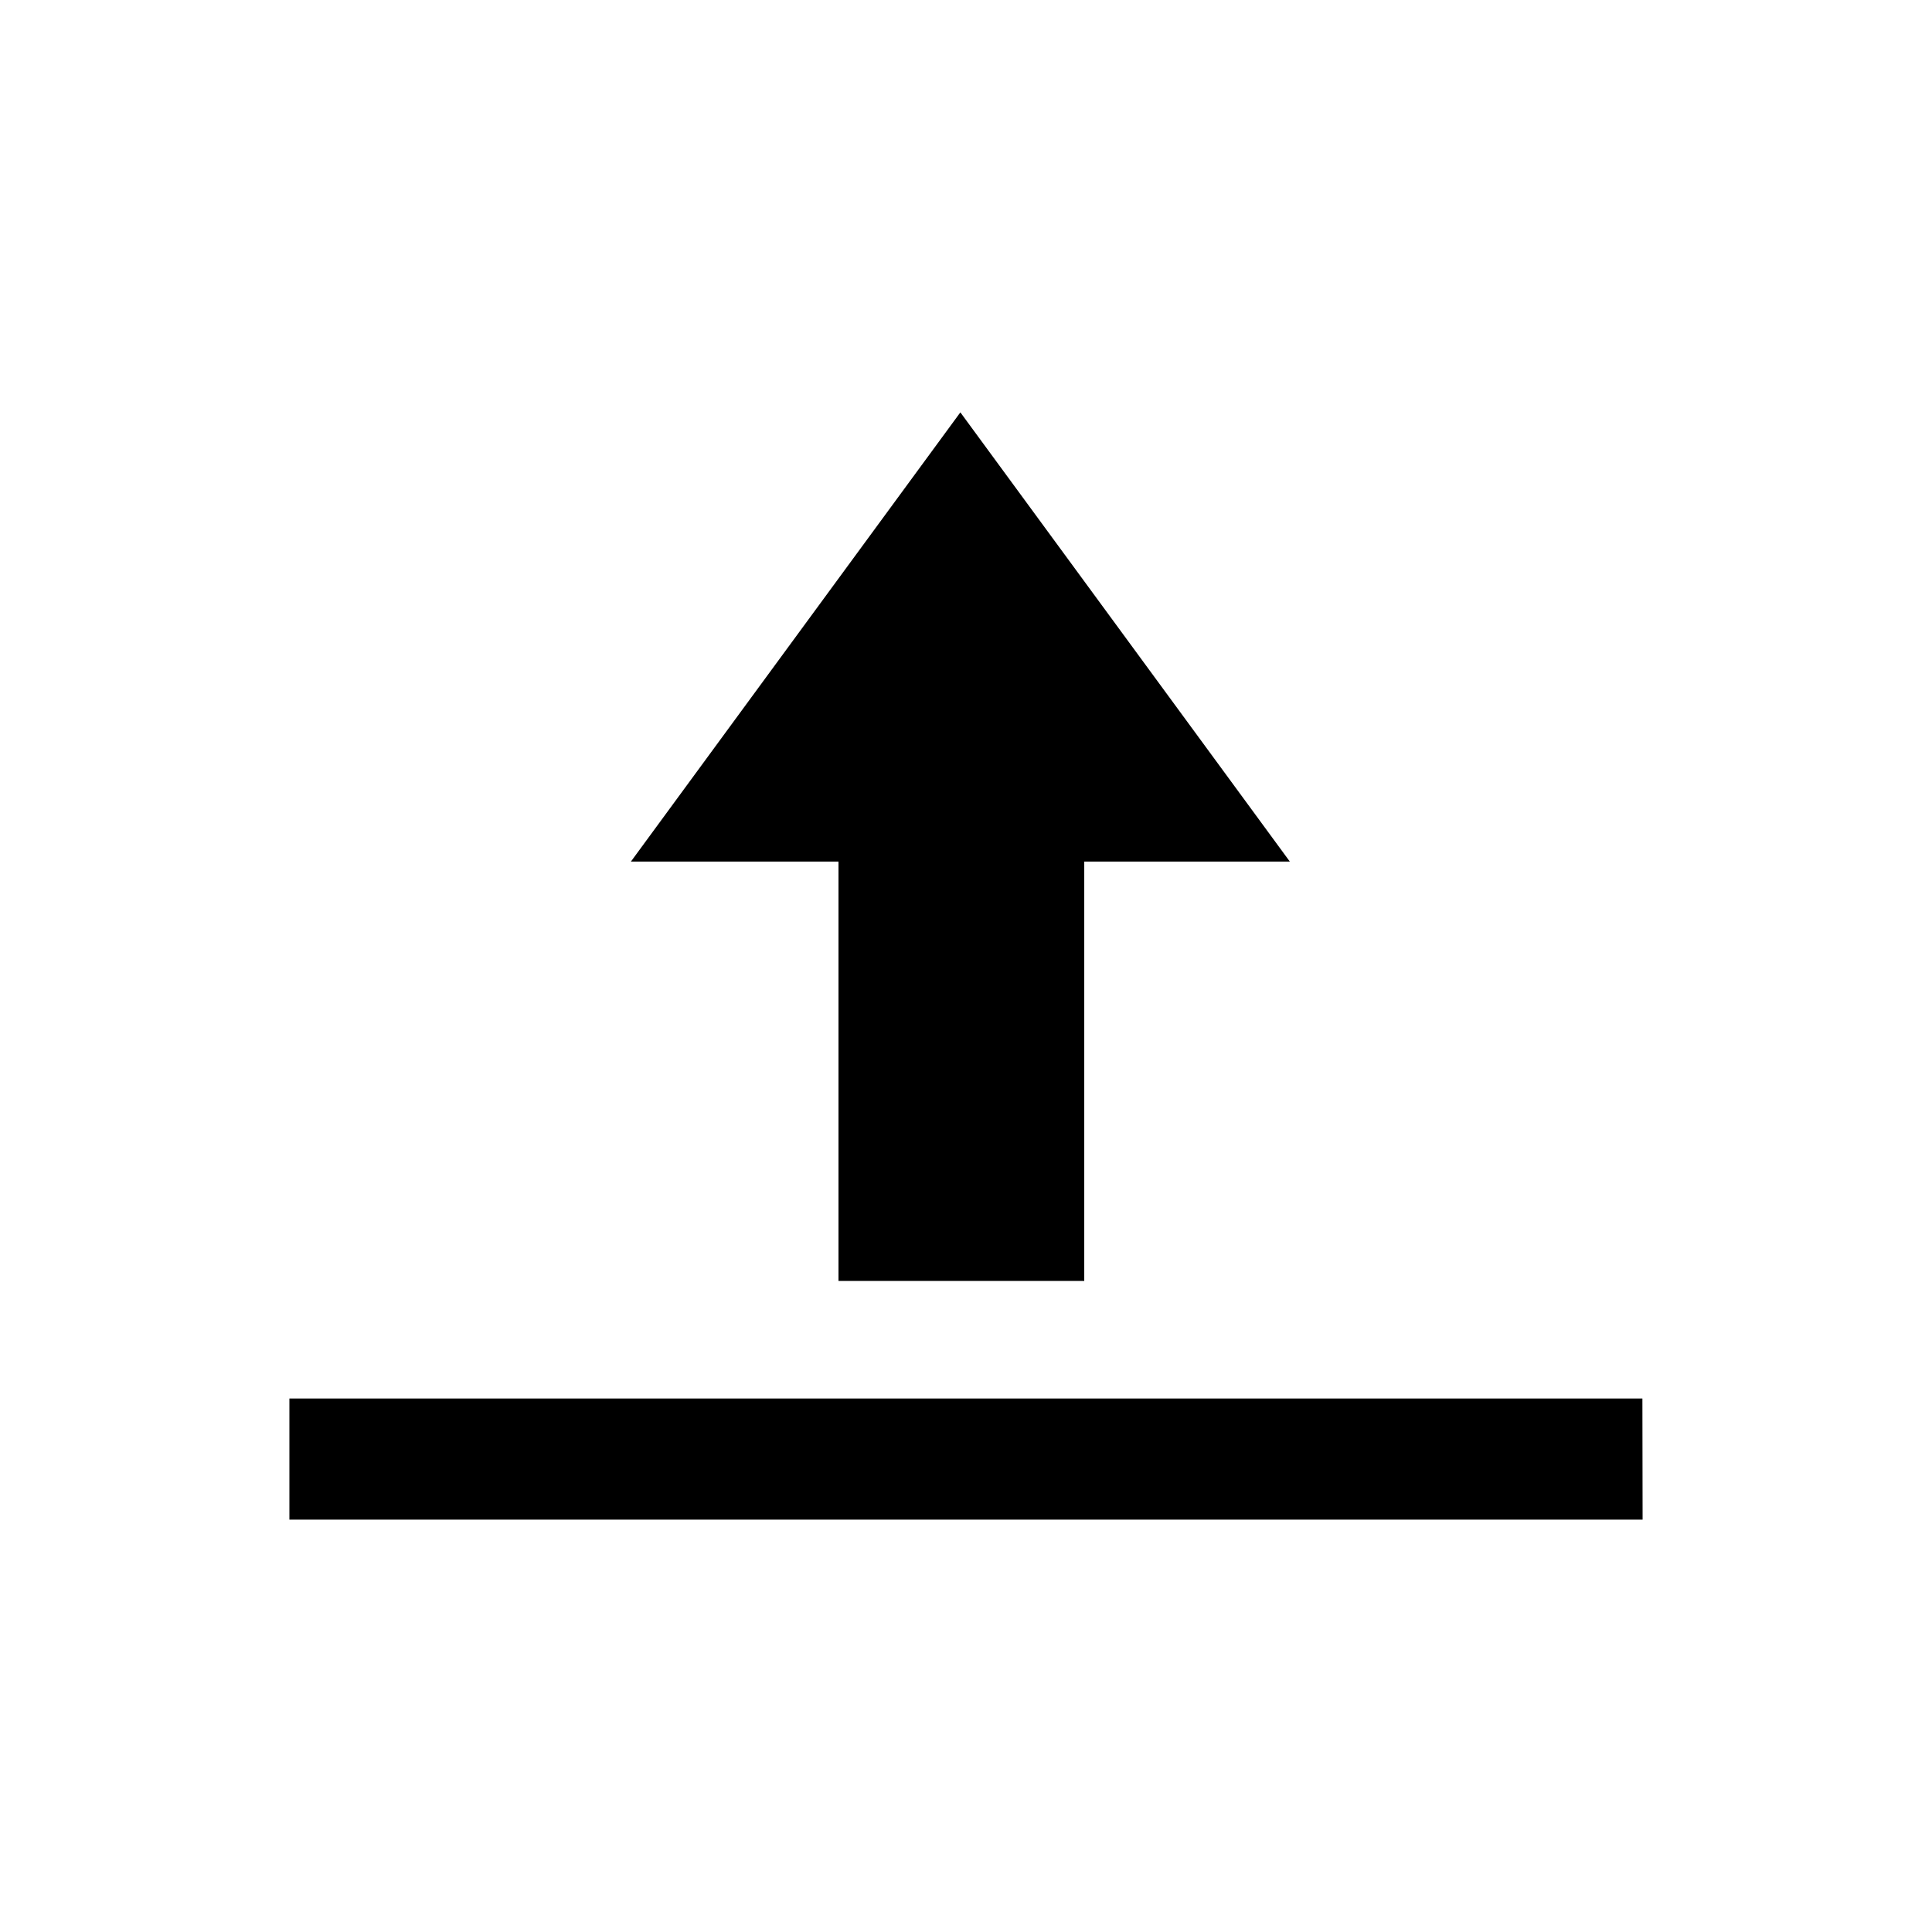 <?xml version="1.0" encoding="utf-8"?>
<!DOCTYPE svg PUBLIC "-//W3C//DTD SVG 1.1//EN" "http://www.w3.org/Graphics/SVG/1.1/DTD/svg11.dtd">
<svg version="1.1" xmlns="http://www.w3.org/2000/svg" xmlns:xlink="http://www.w3.org/1999/xlink" width="120"
	 height="120" xml:space="preserve">
<g
     id="g12"
     transform="matrix(1.25,0,0,-1.25,0,120)">
<g transform='translate(47.72,75.51)' id='g672'>
  <path style='fill:#000000;fill-opacity:1;fill-rule:nonzero;stroke:none' d='M 0,0 16.37,-22.32 6.156,-22.32 6.156,-43.16 -6.056,-43.16 -6.056,-22.32 -16.37,-22.32 0,0 z M -33.34,-49 -33.34,-55.02 33.9,-55.02 33.89,-49 -33.34,-49 z' id='path674'/>
</g></g>
</svg>
